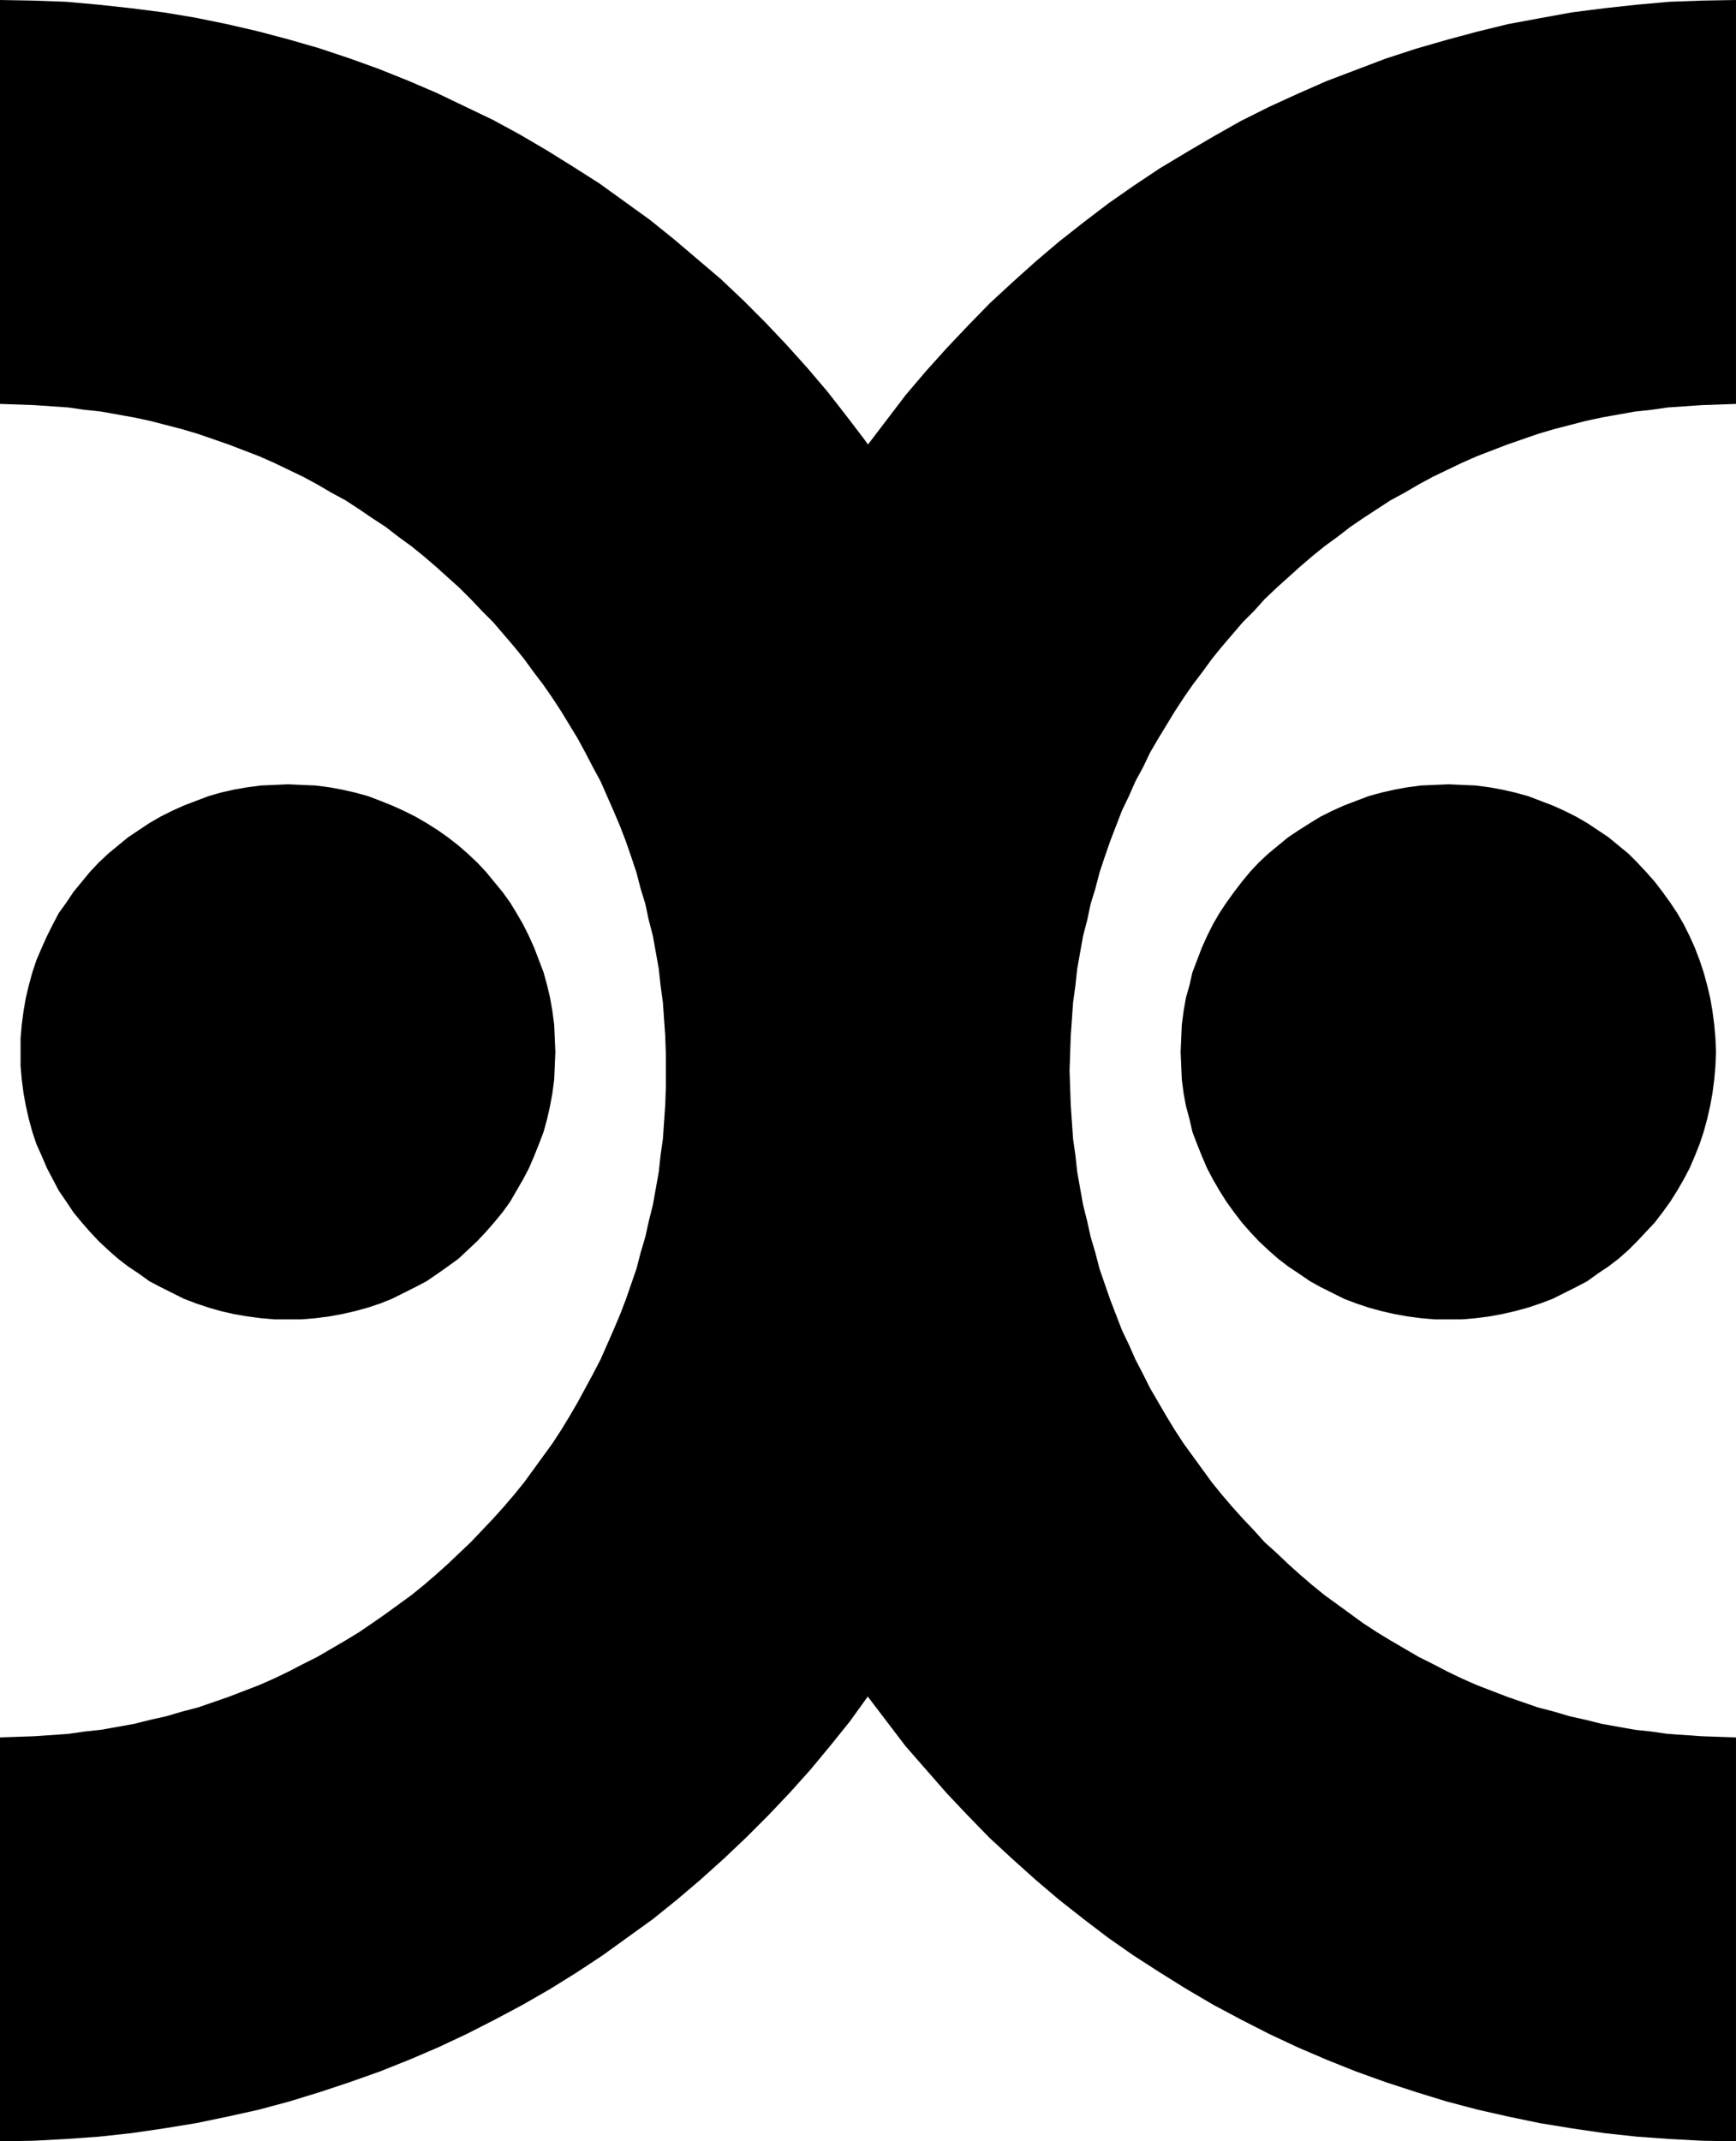<?xml version="1.0" encoding="UTF-8" standalone="no"?>
<svg
   version="1.0"
   width="126.287mm"
   height="155.711mm"
   id="svg3"
   sodipodi:docname="Juggling X.wmf"
   xmlns:inkscape="http://www.inkscape.org/namespaces/inkscape"
   xmlns:sodipodi="http://sodipodi.sourceforge.net/DTD/sodipodi-0.dtd"
   xmlns="http://www.w3.org/2000/svg"
   xmlns:svg="http://www.w3.org/2000/svg">
  <sodipodi:namedview
     id="namedview3"
     pagecolor="#ffffff"
     bordercolor="#000000"
     borderopacity="0.25"
     inkscape:showpageshadow="2"
     inkscape:pageopacity="0.0"
     inkscape:pagecheckerboard="0"
     inkscape:deskcolor="#d1d1d1"
     inkscape:document-units="mm" />
  <defs
     id="defs1">
    <pattern
       id="WMFhbasepattern"
       patternUnits="userSpaceOnUse"
       width="6"
       height="6"
       x="0"
       y="0" />
  </defs>
  <path
     style="fill:#000000;fill-opacity:1;fill-rule:evenodd;stroke:none"
     d="m 237.844,121.032 -5.171,-6.787 -5.171,-6.625 -5.494,-6.464 -5.817,-6.464 -5.817,-6.14 -5.978,-5.979 -6.14,-5.817 -6.463,-5.494 -6.463,-5.494 -6.625,-5.333 -6.948,-5.009 -6.948,-5.009 -7.109,-4.525 -7.271,-4.525 -7.433,-4.363 -7.433,-4.04 -7.756,-3.717 -7.756,-3.717 -7.917,-3.393 -8.079,-3.232 -8.079,-2.909 L 87.737,13.25 79.335,10.827 70.772,8.564 62.369,6.625 53.644,4.848 44.919,3.393 36.032,2.262 27.145,1.293 18.097,0.485 9.048,0.162 0,0 v 111.013 l 4.686,0.162 4.686,0.162 4.686,0.323 4.686,0.323 4.524,0.646 4.524,0.485 4.524,0.808 4.524,0.808 4.524,0.97 4.363,1.131 4.363,1.131 4.363,1.293 4.201,1.454 4.201,1.454 4.201,1.616 4.201,1.616 4.039,1.778 4.039,1.939 4.039,1.939 3.878,2.101 3.878,2.262 3.878,2.101 3.716,2.424 3.555,2.424 3.716,2.424 3.555,2.747 3.555,2.585 3.393,2.747 3.393,2.909 3.232,2.909 3.232,2.909 3.07,3.07 3.07,3.232 3.07,3.07 2.908,3.393 2.908,3.393 2.747,3.393 2.585,3.555 2.585,3.393 2.585,3.717 2.424,3.717 2.262,3.717 2.262,3.717 2.101,3.878 2.101,4.04 2.101,3.878 1.777,4.04 1.777,4.04 1.777,4.201 1.616,4.201 1.454,4.201 1.454,4.363 1.131,4.363 1.293,4.201 0.969,4.525 1.131,4.363 0.808,4.525 0.808,4.525 0.485,4.525 0.646,4.686 0.323,4.686 0.323,4.525 0.162,4.848 v 4.686 4.686 l -0.162,4.686 -0.323,4.686 -0.323,4.686 -0.646,4.525 -0.485,4.525 -0.808,4.525 -0.808,4.525 -1.131,4.525 -0.969,4.363 -1.293,4.363 -1.131,4.363 -1.454,4.201 -1.454,4.201 -1.616,4.201 -1.777,4.201 -1.777,4.04 -1.777,4.04 -2.101,4.04 -2.101,3.878 -2.101,3.878 -2.262,3.878 -2.262,3.717 -2.424,3.717 -2.585,3.555 -2.585,3.555 -2.585,3.555 -2.747,3.393 -2.908,3.393 -2.908,3.232 -3.07,3.232 -3.07,3.232 -3.07,2.909 -3.232,3.07 -3.232,2.909 -3.393,2.909 -3.393,2.747 -3.555,2.585 -3.555,2.585 -3.716,2.585 -3.555,2.424 -3.716,2.262 -3.878,2.262 -3.878,2.262 -3.878,1.939 -4.039,2.101 -4.039,1.939 -4.039,1.778 -4.201,1.616 -4.201,1.616 -4.201,1.454 -4.201,1.454 -4.363,1.131 -4.363,1.293 -4.363,0.97 -4.524,1.131 -4.524,0.808 -4.524,0.808 -4.524,0.485 -4.524,0.646 -4.686,0.323 -4.686,0.323 -4.686,0.162 L 0,477.502 v 111.013 l 9.21,-0.162 9.048,-0.485 9.048,-0.646 8.887,-0.97 8.887,-1.293 8.887,-1.454 8.564,-1.778 8.725,-1.939 8.402,-2.262 8.402,-2.585 8.241,-2.747 8.241,-2.909 8.079,-3.232 7.917,-3.393 7.917,-3.717 7.594,-3.878 7.594,-4.04 7.594,-4.363 7.271,-4.525 7.109,-4.686 6.948,-5.009 6.948,-5.009 6.625,-5.333 6.463,-5.494 6.463,-5.817 6.14,-5.817 5.978,-5.979 5.978,-6.302 5.655,-6.302 5.494,-6.625 5.332,-6.625 5.009,-6.948 v 0.162 l 5.171,6.787 5.171,6.787 5.655,6.464 5.655,6.464 5.817,6.14 5.978,6.14 6.302,5.817 6.302,5.656 6.463,5.494 6.786,5.333 6.786,5.171 6.948,4.848 7.271,4.686 7.271,4.525 7.433,4.363 7.594,4.04 7.594,3.878 7.917,3.717 7.917,3.393 8.079,3.232 8.079,2.909 8.402,2.747 8.402,2.585 8.564,2.262 8.564,1.939 8.564,1.778 8.887,1.454 8.887,1.293 8.887,0.97 9.048,0.646 9.048,0.485 9.21,0.162 v -111.013 l -4.686,-0.162 -4.686,-0.162 -4.686,-0.323 -4.686,-0.323 -4.524,-0.646 -4.524,-0.485 -4.524,-0.808 -4.524,-0.808 -4.524,-1.131 -4.363,-0.97 -4.363,-1.293 -4.363,-1.131 -4.201,-1.454 -4.201,-1.454 -4.201,-1.616 -4.201,-1.616 -4.039,-1.778 -4.039,-1.939 -4.039,-2.101 -3.878,-1.939 -3.878,-2.262 -3.878,-2.262 -3.716,-2.262 -3.716,-2.424 -3.555,-2.585 -3.555,-2.585 -3.555,-2.585 -3.393,-2.747 -3.393,-2.909 -3.232,-2.909 -3.232,-3.07 -3.232,-2.909 -2.908,-3.232 -3.07,-3.232 -2.908,-3.232 -2.908,-3.393 -2.747,-3.393 -2.585,-3.555 -2.585,-3.555 -2.585,-3.555 -2.424,-3.717 -2.262,-3.717 -2.262,-3.878 -2.262,-3.878 -1.939,-3.878 -2.101,-4.04 -1.777,-4.04 -1.939,-4.04 -1.616,-4.201 -1.616,-4.201 -1.454,-4.201 -1.454,-4.201 -1.131,-4.363 -1.293,-4.363 -0.969,-4.363 -1.131,-4.525 -0.808,-4.525 -0.808,-4.525 -0.485,-4.525 -0.646,-4.525 -0.323,-4.686 -0.323,-4.686 -0.162,-4.686 -0.162,-4.686 0.162,-4.686 0.162,-4.848 0.323,-4.525 0.323,-4.686 0.646,-4.686 0.485,-4.525 0.808,-4.525 0.808,-4.525 1.131,-4.363 0.969,-4.525 1.293,-4.201 1.131,-4.363 1.454,-4.363 1.454,-4.201 1.616,-4.201 1.616,-4.201 1.939,-4.04 1.777,-4.04 2.101,-3.878 1.939,-4.04 2.262,-3.878 2.262,-3.717 2.262,-3.717 2.424,-3.717 2.585,-3.717 2.585,-3.393 2.585,-3.555 2.747,-3.393 2.908,-3.393 2.908,-3.393 3.07,-3.07 2.908,-3.232 3.232,-3.07 3.232,-2.909 3.232,-2.909 3.393,-2.909 3.393,-2.747 3.555,-2.585 3.555,-2.747 3.555,-2.424 3.716,-2.424 3.716,-2.424 3.878,-2.101 3.878,-2.262 3.878,-2.101 4.039,-1.939 4.039,-1.939 4.039,-1.778 4.201,-1.616 4.201,-1.616 4.201,-1.454 4.201,-1.454 4.363,-1.293 4.363,-1.131 4.363,-1.131 4.524,-0.97 4.524,-0.808 4.524,-0.808 4.524,-0.485 4.524,-0.646 4.686,-0.323 4.686,-0.323 4.686,-0.162 4.686,-0.162 V 0 l -9.21,0.162 -9.048,0.323 -9.048,0.808 -8.887,0.97 -8.887,1.131 -8.887,1.616 -8.725,1.616 -8.564,2.101 -8.402,2.262 -8.402,2.424 -8.402,2.747 -8.079,3.07 -8.079,3.07 -8.079,3.555 -7.756,3.555 -7.756,3.878 -7.433,4.201 -7.433,4.363 -7.271,4.363 -7.271,4.848 -6.948,4.848 -6.786,5.171 -6.786,5.333 -6.463,5.494 -6.302,5.656 -6.302,5.817 -5.978,6.14 -5.817,6.14 -5.817,6.464 -5.494,6.464 -5.171,6.787 -5.171,6.787 z"
     id="path1" />
  <path
     style="fill:#000000;fill-opacity:1;fill-rule:evenodd;stroke:none"
     d="m 398.292,362.61 h 3.716 l 3.716,-0.323 3.716,-0.485 3.555,-0.646 3.555,-0.808 3.555,-0.97 3.393,-1.131 3.393,-1.293 3.232,-1.616 3.232,-1.616 3.07,-1.616 2.908,-2.101 2.908,-1.939 2.747,-2.101 2.747,-2.424 2.424,-2.424 2.424,-2.585 2.424,-2.585 2.101,-2.747 2.101,-2.909 1.939,-3.07 1.777,-3.07 1.616,-3.07 1.454,-3.393 1.293,-3.232 1.131,-3.393 0.969,-3.555 0.808,-3.555 0.646,-3.555 0.485,-3.717 0.323,-3.717 0.162,-3.878 -0.162,-3.717 -0.323,-3.717 -0.485,-3.717 -0.646,-3.717 -0.808,-3.393 -0.969,-3.555 -1.131,-3.393 -1.293,-3.393 -1.454,-3.232 -1.616,-3.232 -1.777,-3.07 -1.939,-2.909 -2.101,-2.909 -2.101,-2.747 -2.424,-2.747 -2.424,-2.585 -2.424,-2.424 -2.747,-2.262 -2.747,-2.262 -2.908,-1.939 -2.908,-1.939 -3.07,-1.778 -3.232,-1.616 -3.232,-1.454 -3.393,-1.293 -3.393,-1.293 -3.555,-0.97 -3.555,-0.808 -3.555,-0.646 -3.716,-0.485 -3.716,-0.162 -3.716,-0.162 -3.878,0.162 -3.716,0.162 -3.716,0.485 -3.555,0.646 -3.555,0.808 -3.555,0.97 -3.393,1.293 -3.393,1.293 -3.232,1.454 -3.232,1.616 -2.908,1.778 -3.07,1.939 -2.908,1.939 -2.747,2.262 -2.747,2.262 -2.585,2.424 -2.424,2.585 -2.262,2.747 -2.101,2.747 -2.101,2.909 -1.939,2.909 -1.777,3.07 -1.616,3.232 -1.454,3.232 -1.293,3.393 -1.293,3.393 -0.808,3.555 -0.969,3.393 -0.646,3.717 -0.485,3.717 -0.162,3.717 -0.162,3.717 0.162,3.878 0.162,3.717 0.485,3.717 0.646,3.555 0.969,3.555 0.808,3.555 1.293,3.393 1.293,3.232 1.454,3.393 1.616,3.07 1.777,3.07 1.939,3.07 2.101,2.909 2.101,2.747 2.262,2.585 2.424,2.585 2.585,2.424 2.747,2.424 2.747,2.101 2.908,1.939 3.07,2.101 2.908,1.616 3.232,1.616 3.232,1.616 3.393,1.293 3.393,1.131 3.555,0.97 3.555,0.808 3.555,0.646 3.716,0.485 3.716,0.323 z"
     id="path2" />
  <path
     style="fill:#000000;fill-opacity:1;fill-rule:evenodd;stroke:none"
     d="m 79.174,362.61 h -3.716 l -3.716,-0.323 -3.716,-0.485 -3.716,-0.646 -3.555,-0.808 -3.393,-0.97 -3.393,-1.131 -3.393,-1.293 -3.232,-1.616 -3.232,-1.616 -3.07,-1.616 -2.908,-2.101 -2.908,-1.939 -2.747,-2.101 -2.747,-2.424 -2.585,-2.424 -2.424,-2.585 -2.262,-2.585 -2.262,-2.747 -1.939,-2.909 -2.101,-3.07 -1.616,-3.07 -1.616,-3.07 -1.454,-3.393 -1.454,-3.232 -1.131,-3.393 -0.969,-3.555 -0.808,-3.555 -0.646,-3.555 -0.485,-3.717 -0.323,-3.717 v -3.878 -3.717 l 0.323,-3.717 0.485,-3.717 0.646,-3.717 0.808,-3.393 0.969,-3.555 1.131,-3.393 1.454,-3.393 1.454,-3.232 1.616,-3.232 1.616,-3.07 2.101,-2.909 1.939,-2.909 2.262,-2.747 2.262,-2.747 2.424,-2.585 2.585,-2.424 2.747,-2.262 2.747,-2.262 2.908,-1.939 2.908,-1.939 3.07,-1.778 3.232,-1.616 3.232,-1.454 3.393,-1.293 3.393,-1.293 3.393,-0.97 3.555,-0.808 3.716,-0.646 3.716,-0.485 3.716,-0.162 3.716,-0.162 3.716,0.162 3.878,0.162 3.716,0.485 3.555,0.646 3.555,0.808 3.555,0.97 3.393,1.293 3.232,1.293 3.232,1.454 3.232,1.616 3.07,1.778 3.07,1.939 2.747,1.939 2.908,2.262 2.585,2.262 2.585,2.424 2.424,2.585 2.262,2.747 2.262,2.747 2.101,2.909 1.777,2.909 1.777,3.07 1.616,3.232 1.454,3.232 1.293,3.393 1.293,3.393 0.969,3.555 0.808,3.393 0.646,3.717 0.485,3.717 0.162,3.717 0.162,3.717 -0.162,3.878 -0.162,3.717 -0.485,3.717 -0.646,3.555 -0.808,3.555 -0.969,3.555 -1.293,3.393 -1.293,3.232 -1.454,3.393 -1.616,3.07 -1.777,3.07 -1.777,3.07 -2.101,2.909 -2.262,2.747 -2.262,2.585 -2.424,2.585 -2.585,2.424 -2.585,2.424 -2.908,2.101 -2.747,1.939 -3.07,2.101 -3.07,1.616 -3.232,1.616 -3.232,1.616 -3.232,1.293 -3.393,1.131 -3.555,0.97 -3.555,0.808 -3.555,0.646 -3.716,0.485 -3.878,0.323 z"
     id="path3" />
</svg>
